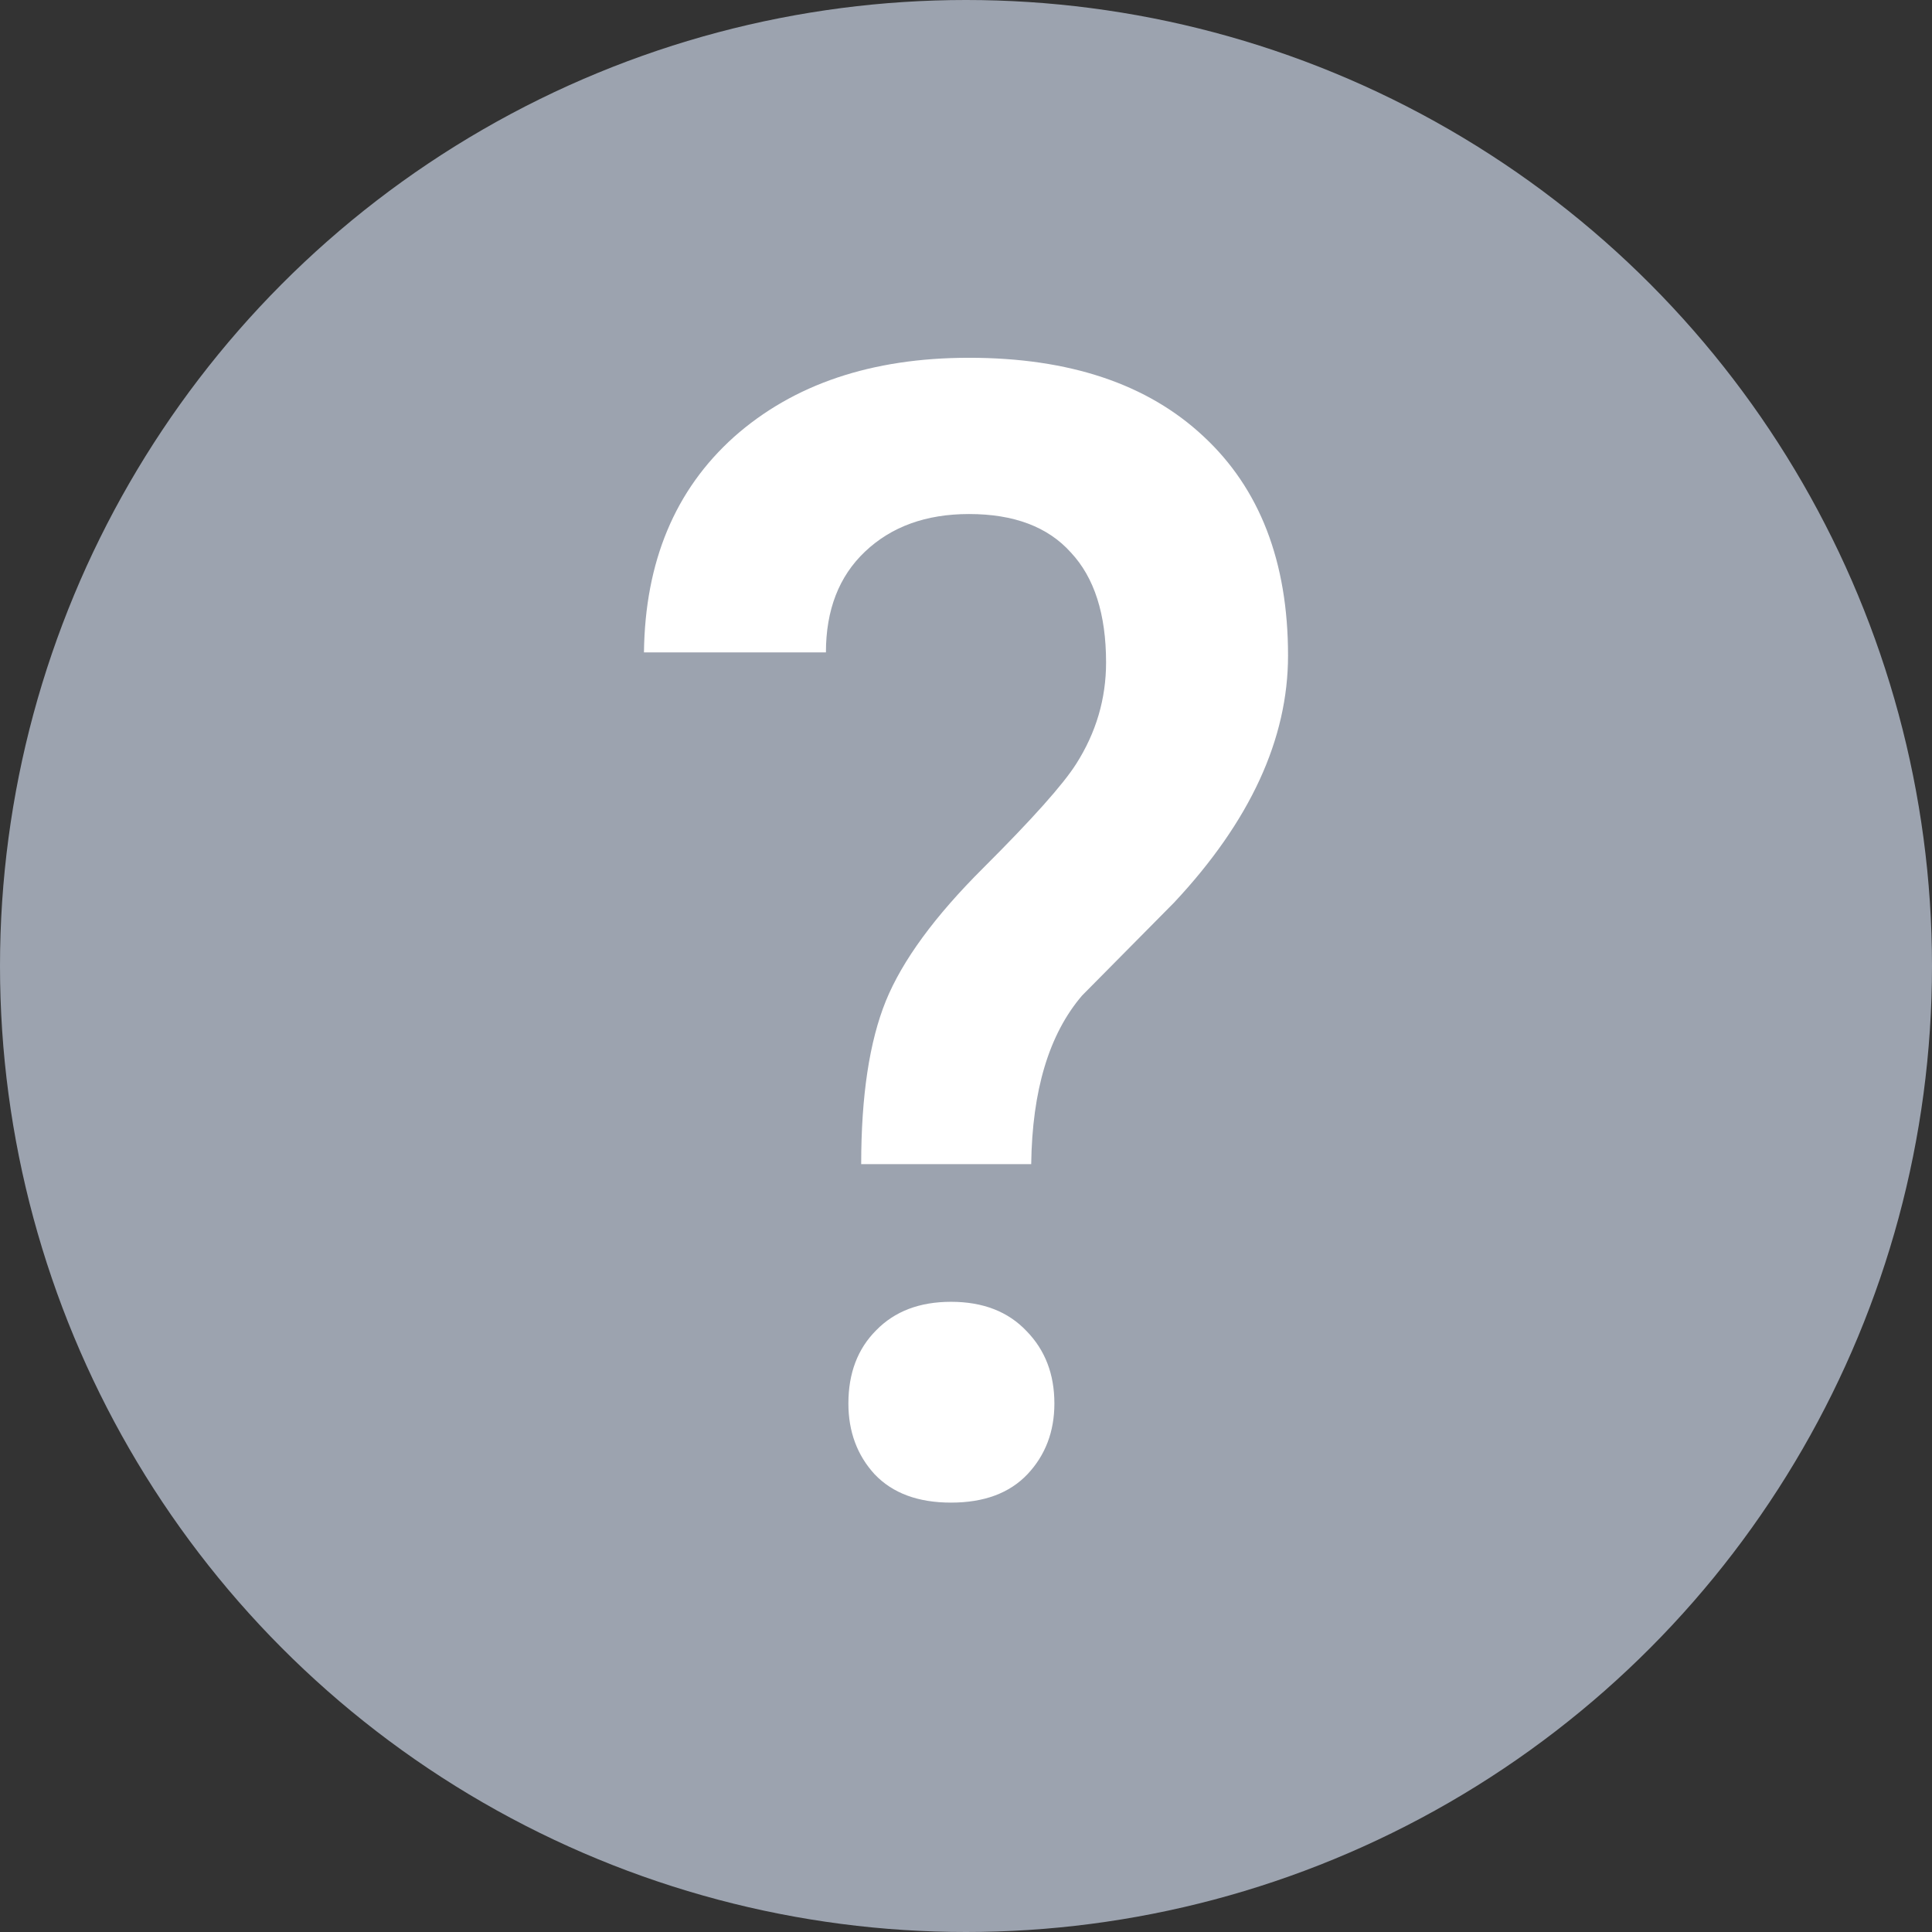 <svg width="16" height="16" viewBox="0 0 16 16" fill="none" xmlns="http://www.w3.org/2000/svg">
<rect x="0" y="0" width="16" height="16" fill="#333333" stroke="none"/>
<circle cx="8" cy="8" r="8" fill="#9CA3AF"/>
<path d="M7.132 9.641C7.132 9.076 7.2 8.626 7.336 8.29C7.473 7.954 7.742 7.587 8.143 7.188C8.548 6.784 8.804 6.497 8.912 6.327C9.077 6.068 9.16 5.788 9.16 5.486C9.16 5.087 9.063 4.783 8.868 4.575C8.678 4.363 8.397 4.257 8.025 4.257C7.669 4.257 7.382 4.361 7.163 4.569C6.948 4.773 6.84 5.051 6.84 5.403H5.333C5.342 4.652 5.59 4.057 6.078 3.619C6.57 3.182 7.219 2.963 8.025 2.963C8.856 2.963 9.503 3.18 9.966 3.613C10.433 4.046 10.667 4.652 10.667 5.429C10.667 6.121 10.352 6.803 9.724 7.474L8.961 8.245C8.688 8.564 8.548 9.029 8.54 9.641H7.132ZM7.026 11.623C7.026 11.372 7.103 11.17 7.256 11.017C7.409 10.86 7.615 10.781 7.876 10.781C8.141 10.781 8.349 10.862 8.502 11.024C8.655 11.181 8.732 11.38 8.732 11.623C8.732 11.856 8.657 12.052 8.509 12.209C8.36 12.366 8.149 12.444 7.876 12.444C7.603 12.444 7.392 12.366 7.243 12.209C7.099 12.052 7.026 11.856 7.026 11.623Z" fill="white"/>
</svg>
